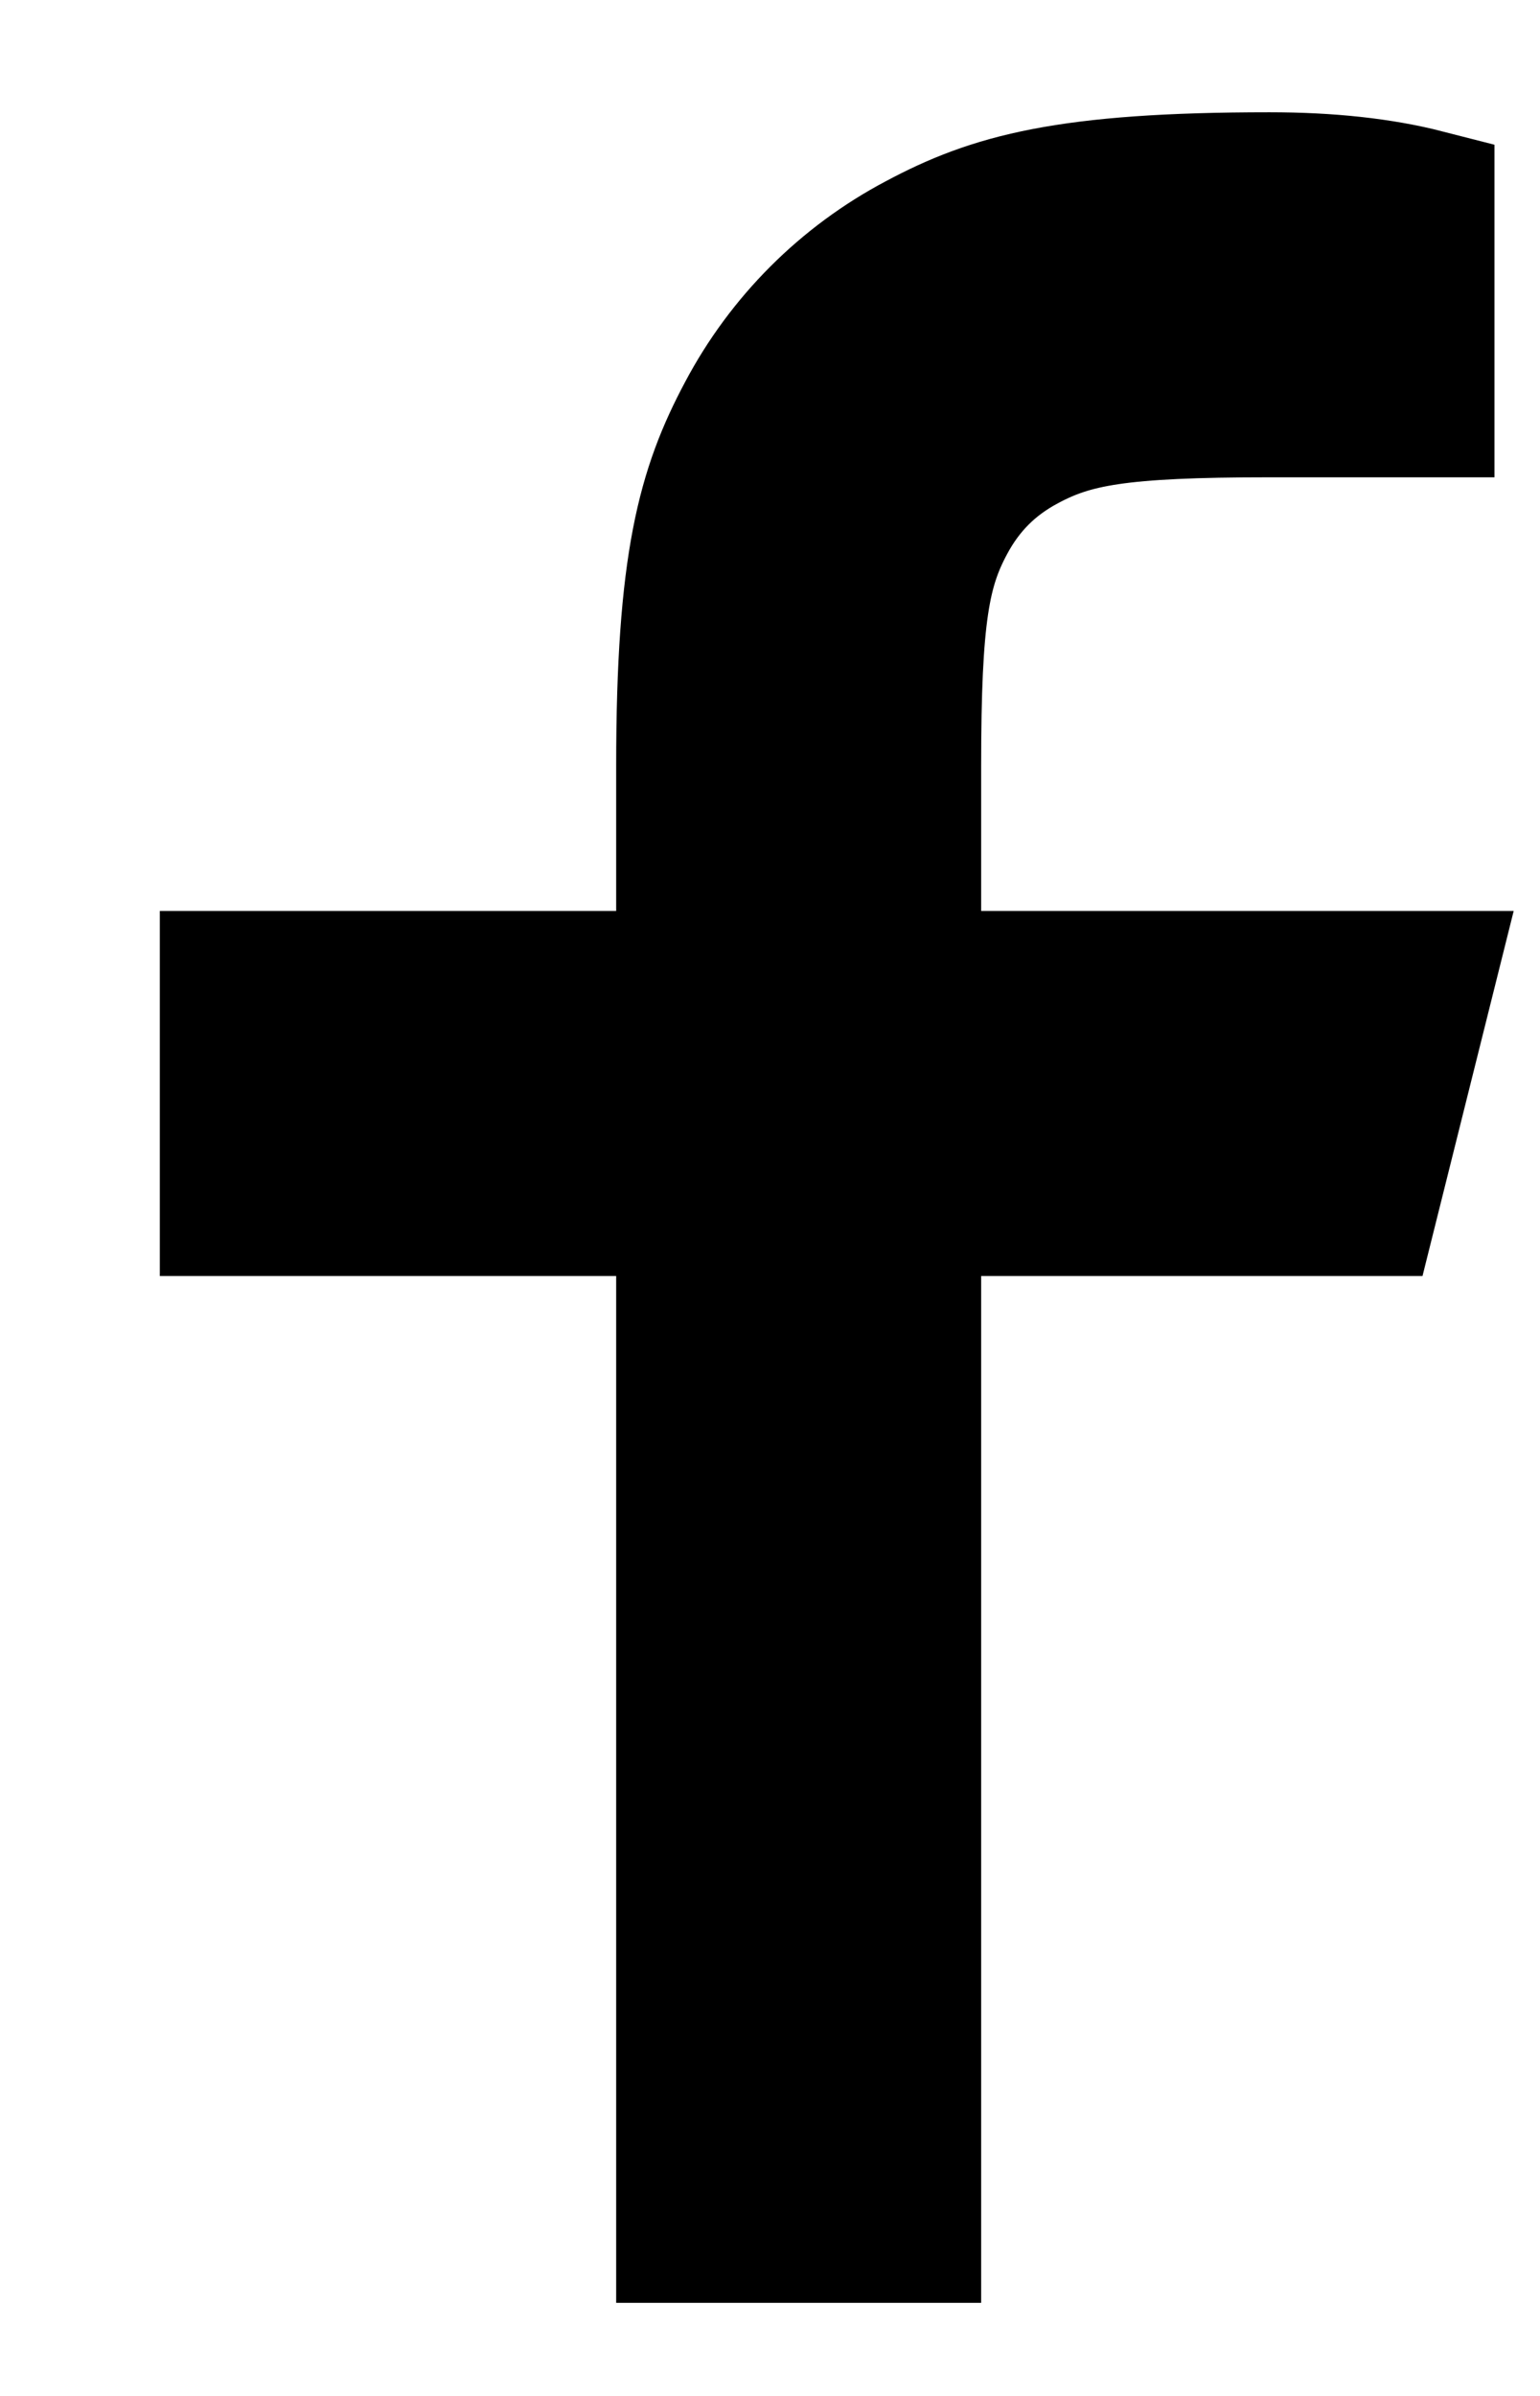 <svg width="9" height="14" viewBox="0 0 9 14" fill="none" xmlns="http://www.w3.org/2000/svg">
<path d="M5.334 5.723H8.334L8.001 7.056H5.334V13.056H4.001V7.056H1.334V5.723H4.001V4.475C4.001 3.286 4.125 2.855 4.357 2.42C4.584 1.991 4.935 1.639 5.365 1.412C5.799 1.18 6.231 1.056 7.419 1.056C7.767 1.056 8.073 1.089 8.334 1.156V2.389H7.419C6.537 2.389 6.268 2.441 5.994 2.588C5.791 2.696 5.641 2.847 5.533 3.049C5.386 3.323 5.334 3.592 5.334 4.475V5.723Z" fill="black" stroke="black" stroke-width="0.8"/>
</svg>
